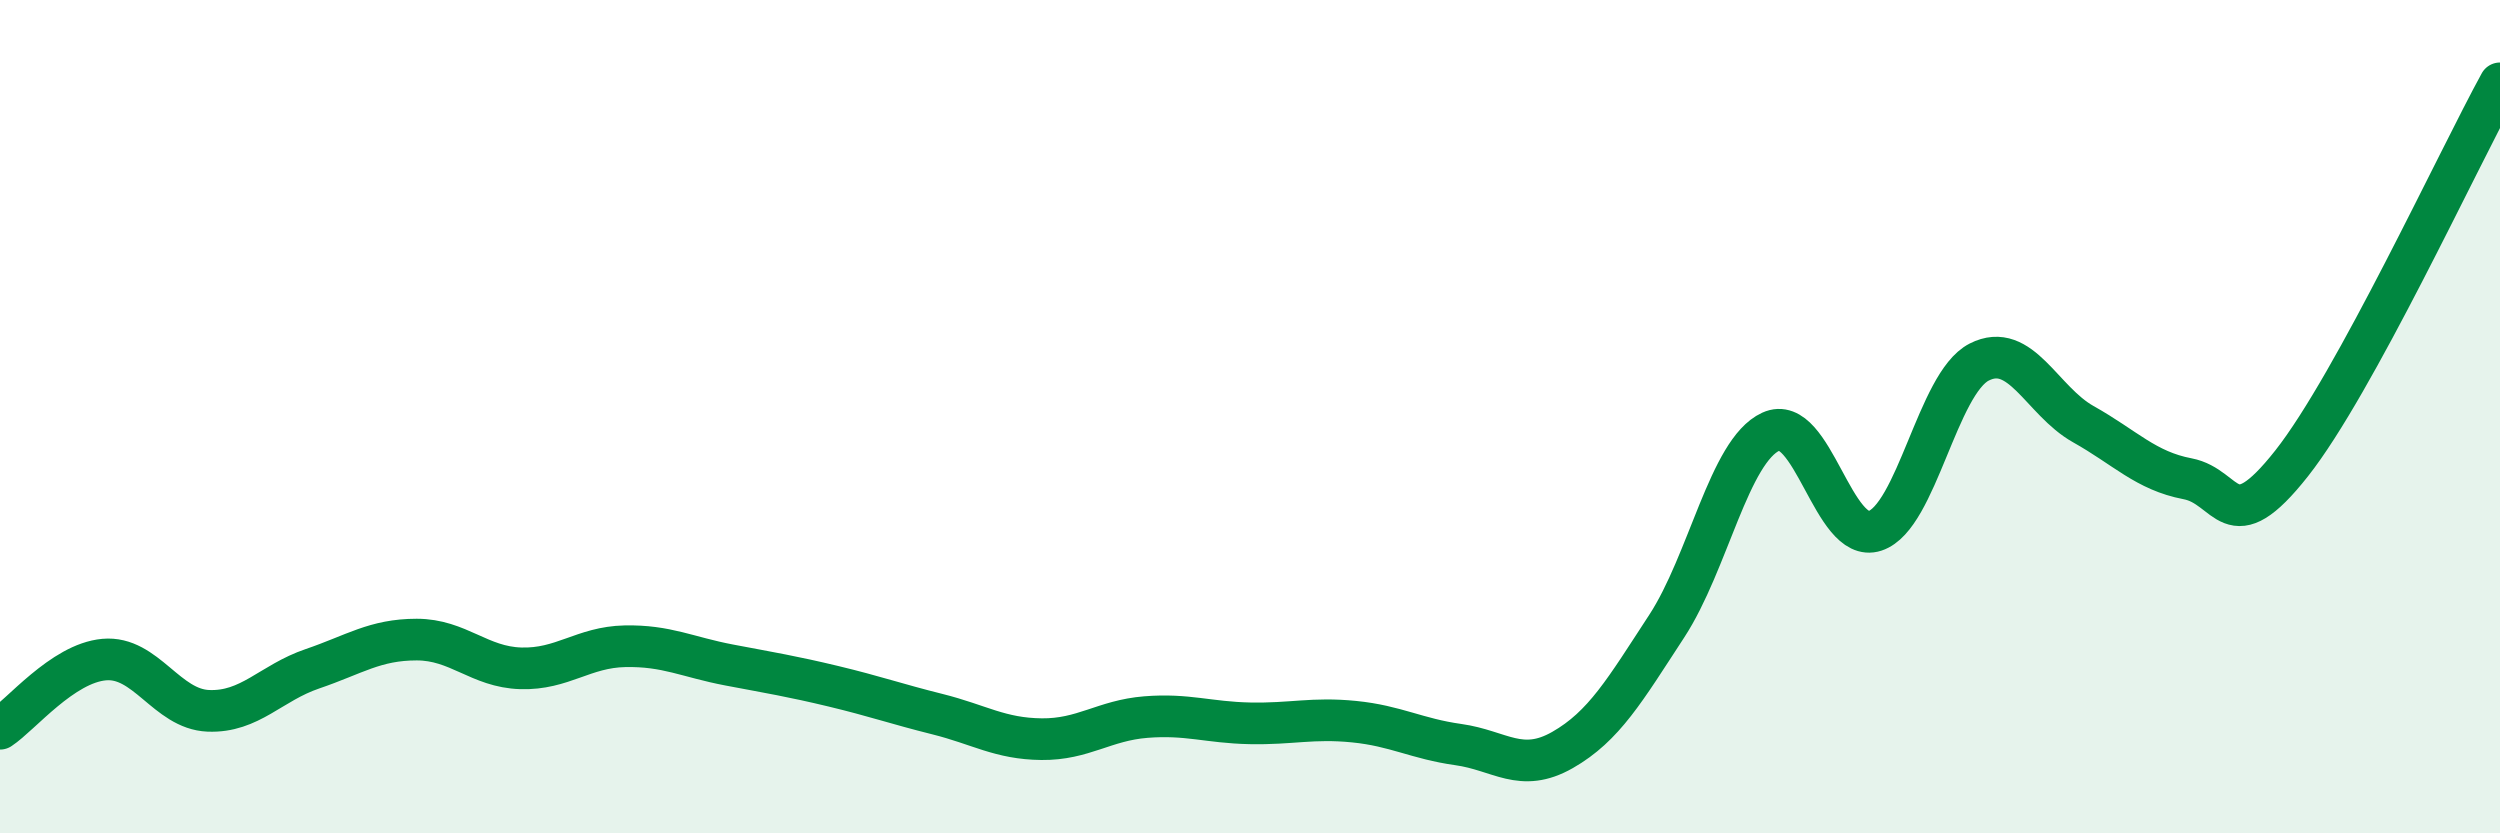 
    <svg width="60" height="20" viewBox="0 0 60 20" xmlns="http://www.w3.org/2000/svg">
      <path
        d="M 0,17.49 C 0.5,17.16 1.5,15.92 2.5,15.83 C 3.5,15.74 4,17.02 5,17.06 C 6,17.1 6.5,16.39 7.5,16.05 C 8.5,15.71 9,15.35 10,15.35 C 11,15.35 11.5,16.01 12.5,16.04 C 13.5,16.07 14,15.53 15,15.51 C 16,15.49 16.5,15.77 17.5,15.96 C 18.5,16.15 19,16.23 20,16.47 C 21,16.71 21.5,16.89 22.5,17.14 C 23.5,17.39 24,17.73 25,17.74 C 26,17.75 26.5,17.29 27.5,17.21 C 28.5,17.13 29,17.34 30,17.36 C 31,17.38 31.5,17.22 32.5,17.32 C 33.5,17.42 34,17.73 35,17.87 C 36,18.01 36.5,18.57 37.5,18 C 38.5,17.43 39,16.56 40,15.03 C 41,13.5 41.5,10.82 42.5,10.36 C 43.5,9.9 44,13.07 45,12.74 C 46,12.41 46.5,9.2 47.5,8.69 C 48.5,8.18 49,9.62 50,10.18 C 51,10.74 51.5,11.3 52.5,11.49 C 53.5,11.68 53.5,13.02 55,11.12 C 56.5,9.22 59,3.82 60,2L60 20L0 20Z"
        fill="#008740"
        opacity="0.1"
        stroke-linecap="round"
        stroke-linejoin="round"
      />
      <path
        d="M 0,17.49 C 0.5,17.16 1.5,15.92 2.5,15.83 C 3.5,15.74 4,17.02 5,17.06 C 6,17.1 6.5,16.39 7.5,16.05 C 8.5,15.71 9,15.35 10,15.35 C 11,15.35 11.5,16.01 12.5,16.04 C 13.5,16.07 14,15.53 15,15.51 C 16,15.49 16.5,15.77 17.5,15.96 C 18.5,16.15 19,16.23 20,16.47 C 21,16.71 21.5,16.89 22.5,17.14 C 23.5,17.39 24,17.73 25,17.74 C 26,17.75 26.5,17.29 27.5,17.21 C 28.5,17.13 29,17.34 30,17.36 C 31,17.38 31.5,17.22 32.5,17.32 C 33.5,17.42 34,17.73 35,17.87 C 36,18.01 36.5,18.57 37.5,18 C 38.5,17.43 39,16.56 40,15.03 C 41,13.5 41.5,10.82 42.5,10.36 C 43.5,9.9 44,13.07 45,12.74 C 46,12.41 46.5,9.2 47.5,8.69 C 48.5,8.18 49,9.62 50,10.18 C 51,10.74 51.5,11.3 52.5,11.49 C 53.5,11.68 53.5,13.02 55,11.12 C 56.5,9.22 59,3.82 60,2"
        stroke="#008740"
        stroke-width="1"
        fill="none"
        stroke-linecap="round"
        stroke-linejoin="round"
      />
    </svg>
  